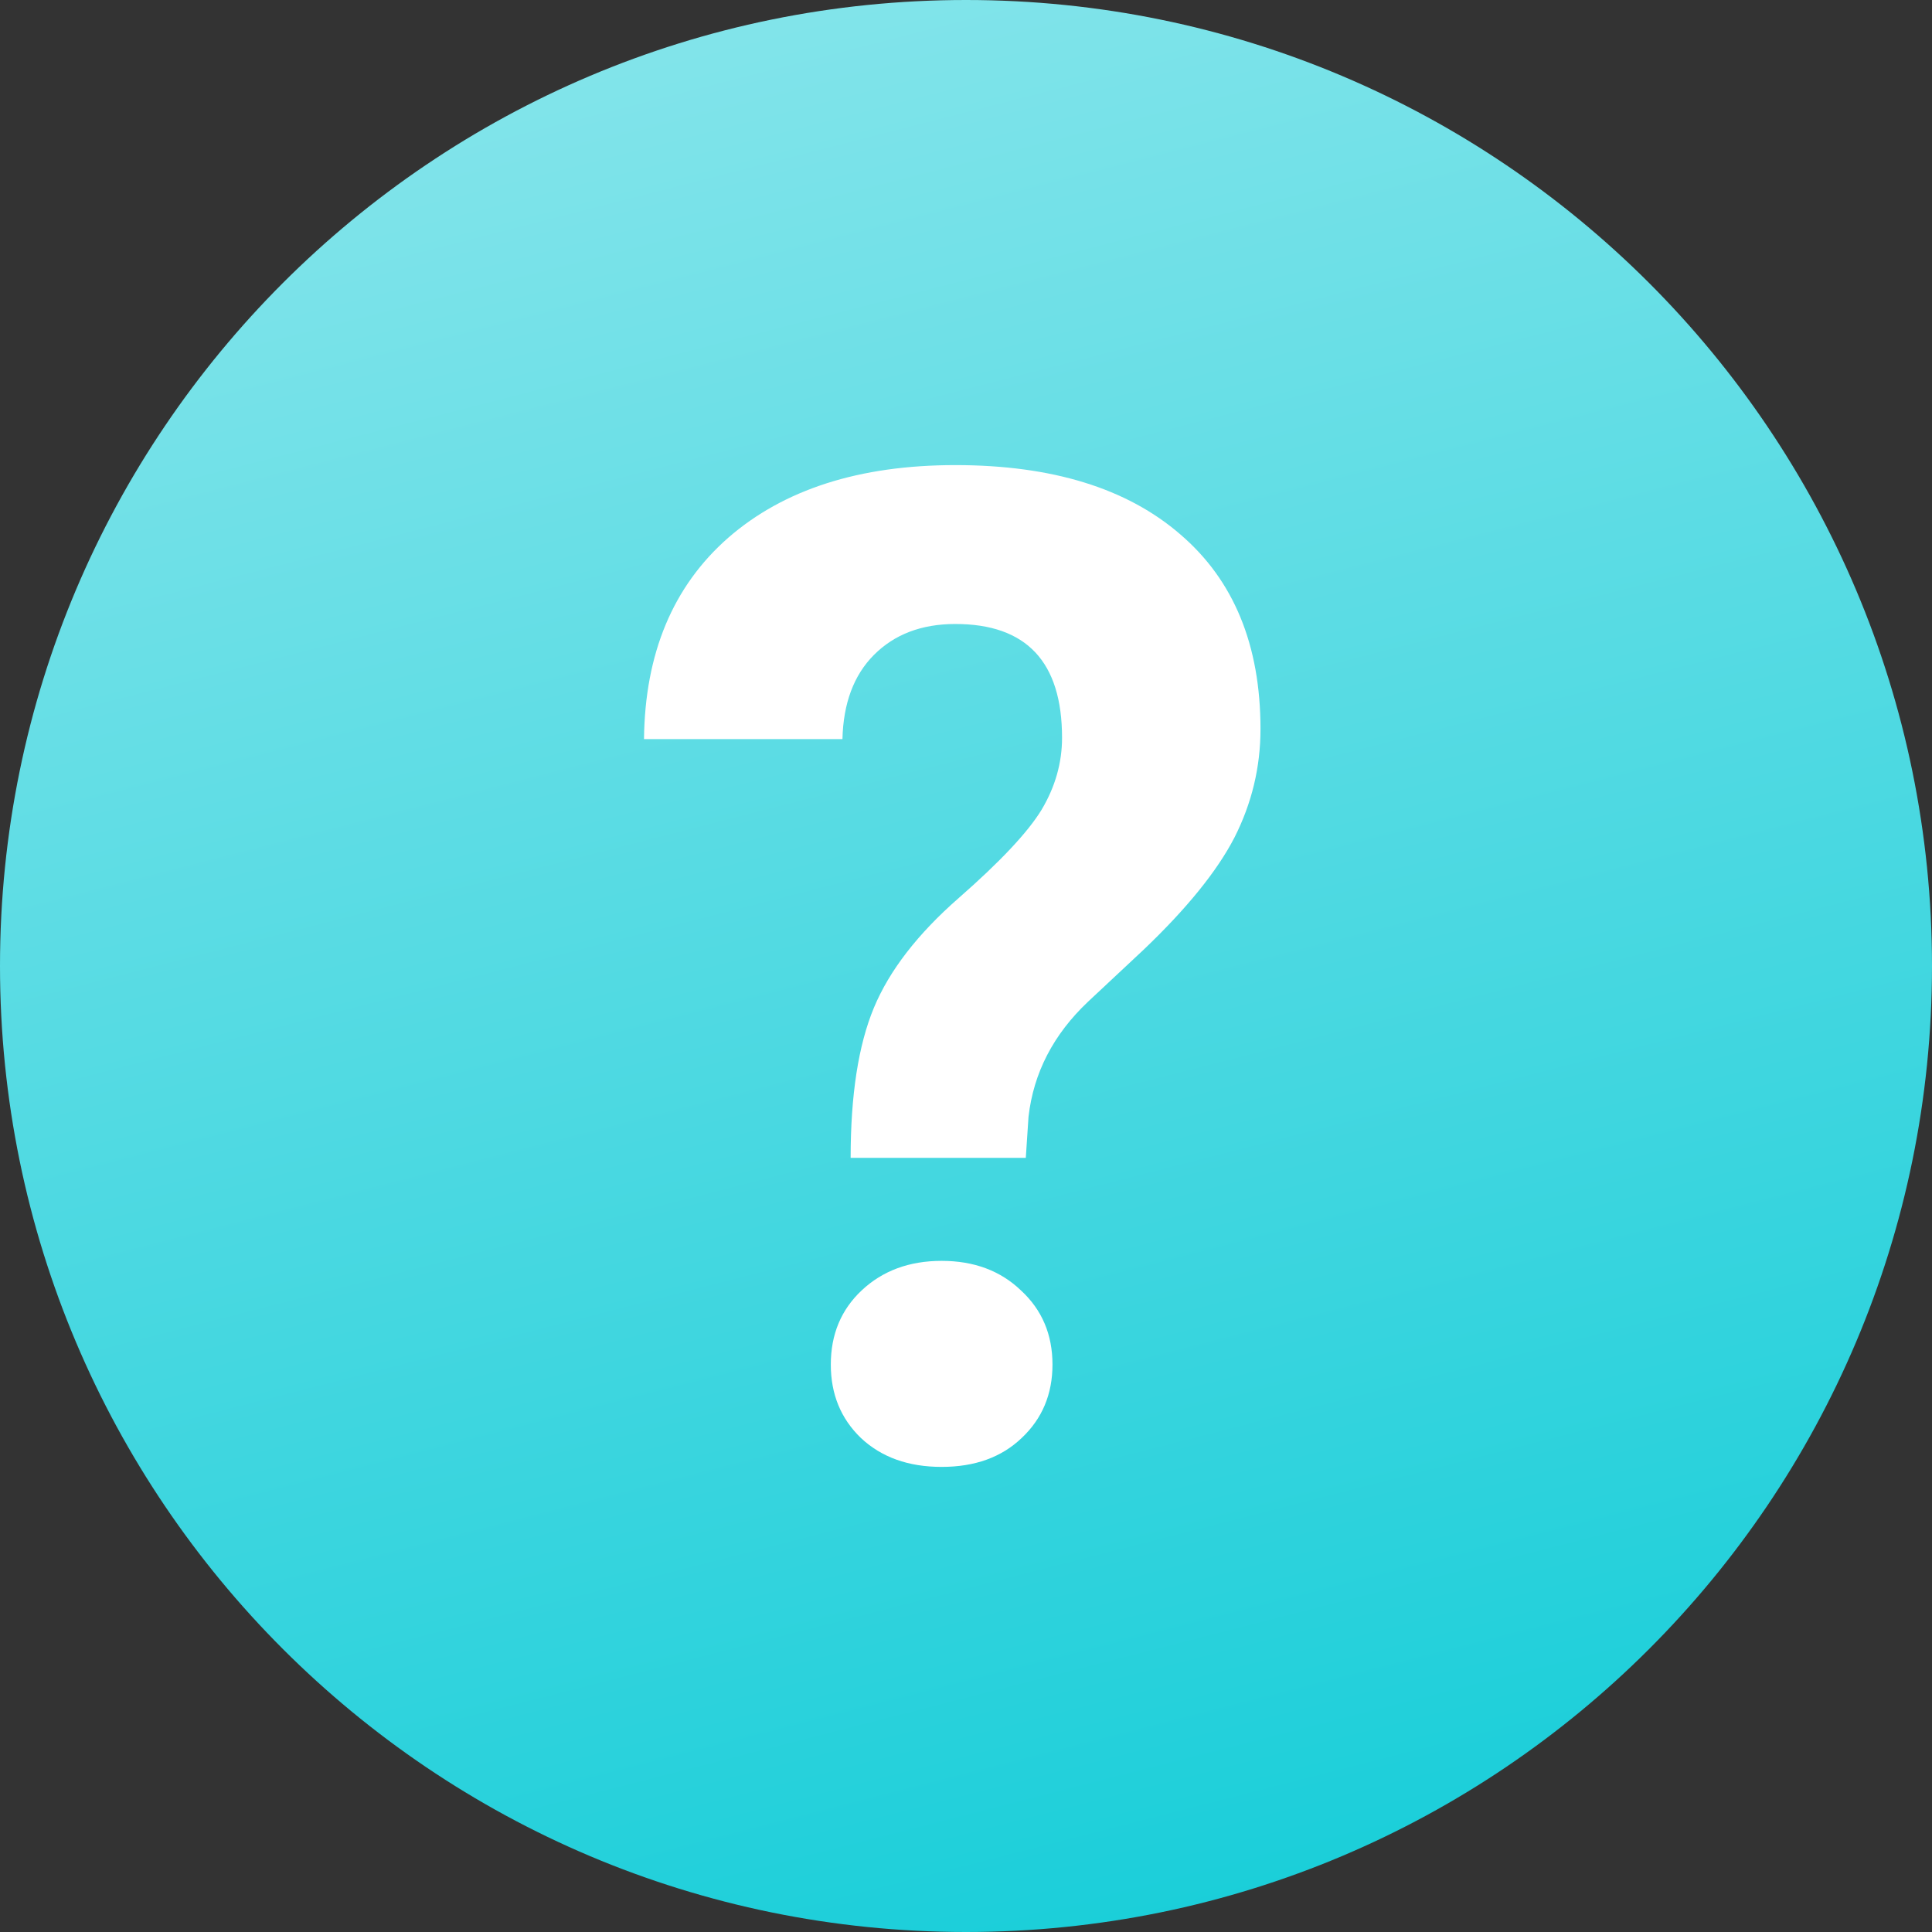 <svg width="42" height="42" viewBox="0 0 42 42" fill="none" xmlns="http://www.w3.org/2000/svg">
<rect x="0" y="0" width="42" height="42" fill="#333333" stroke="none"/>
<path d="M21 42C32.598 42 42 32.598 42 21C42 9.402 32.598 0 21 0C9.402 0 0 9.402 0 21C0 32.598 9.402 42 21 42Z" fill="url(#paint0_linear_377_35)"/>
<path d="M18.492 25.171C18.492 23.805 18.661 22.717 18.998 21.907C19.335 21.098 19.95 20.302 20.842 19.522C21.744 18.732 22.345 18.092 22.642 17.605C22.939 17.107 23.088 16.585 23.088 16.038C23.088 14.39 22.315 13.565 20.768 13.565C20.034 13.565 19.444 13.79 18.998 14.238C18.561 14.677 18.333 15.287 18.314 16.068H14C14.02 14.204 14.63 12.745 15.829 11.692C17.039 10.638 18.685 10.111 20.768 10.111C22.87 10.111 24.501 10.614 25.661 11.619C26.822 12.614 27.402 14.024 27.402 15.848C27.402 16.678 27.213 17.463 26.837 18.205C26.46 18.936 25.8 19.751 24.858 20.649L23.653 21.776C22.9 22.488 22.468 23.322 22.359 24.278L22.3 25.171H18.492ZM18.061 29.664C18.061 29.011 18.284 28.474 18.73 28.054C19.186 27.625 19.766 27.41 20.47 27.41C21.174 27.41 21.75 27.625 22.196 28.054C22.652 28.474 22.88 29.011 22.88 29.664C22.88 30.308 22.657 30.84 22.211 31.26C21.774 31.679 21.194 31.889 20.47 31.889C19.746 31.889 19.161 31.679 18.715 31.26C18.279 30.84 18.061 30.308 18.061 29.664Z" fill="white"/>
<defs>
<linearGradient id="paint0_linear_377_35" x1="7.149" y1="-7.044" x2="22.61" y2="53.18" gradientUnits="userSpaceOnUse">
<stop stop-color="#99E9EE"/>
<stop offset="1" stop-color="#01C9D5"/>
</linearGradient>
</defs>
</svg>

